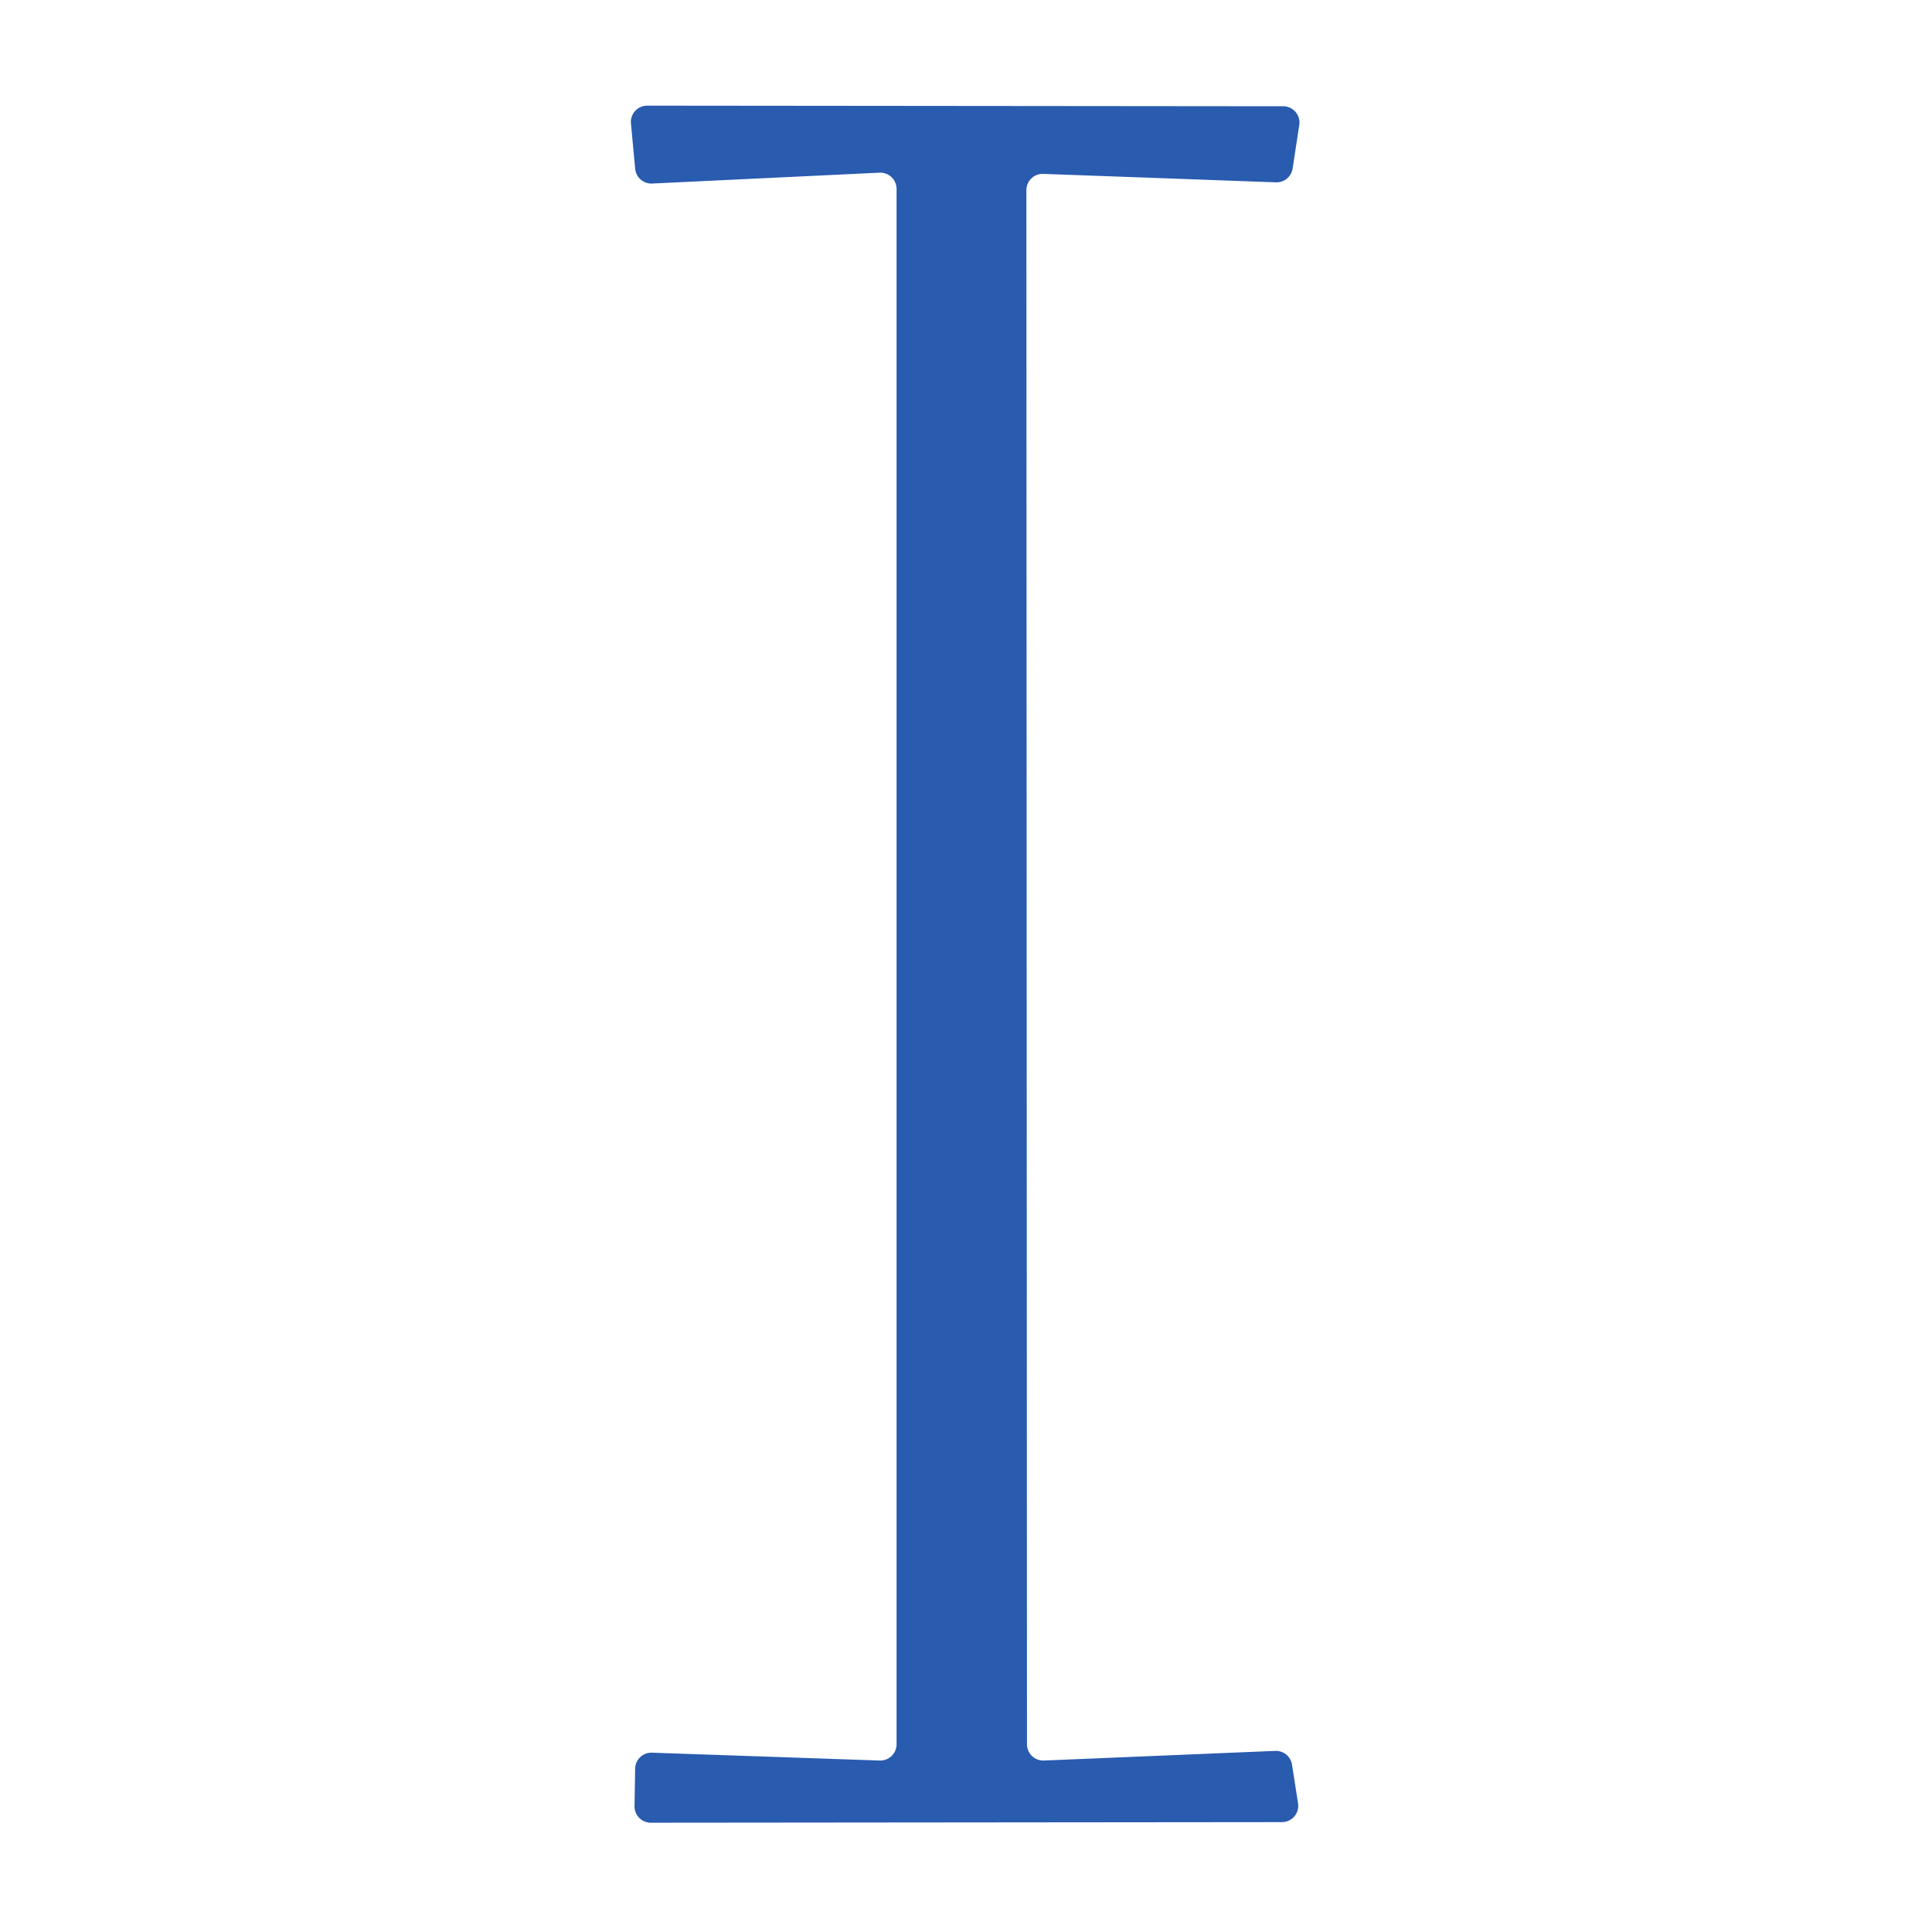 <?xml version="1.0" encoding="UTF-8" standalone="no"?>
<!DOCTYPE svg PUBLIC "-//W3C//DTD SVG 1.1//EN" "http://www.w3.org/Graphics/SVG/1.1/DTD/svg11.dtd">
<svg xmlns="http://www.w3.org/2000/svg" version="1.1" viewBox="0.00 0.00 32.00 32.00">
<path fill="#295baf" fill-opacity="0.996" d="
  M 14.57 2.86
  L 10.80 3.04
  A 0.27 0.27 0.0 0 1 10.52 2.79
  L 10.45 2.04
  A 0.27 0.27 0.0 0 1 10.72 1.75
  L 21.25 1.76
  A 0.27 0.27 0.0 0 1 21.52 2.07
  L 21.41 2.79
  A 0.27 0.27 0.0 0 1 21.13 3.02
  L 17.28 2.88
  A 0.27 0.27 0.0 0 0 17.00 3.15
  L 17.01 28.89
  A 0.27 0.27 0.0 0 0 17.29 29.16
  L 21.13 29.00
  A 0.27 0.27 0.0 0 1 21.40 29.23
  L 21.50 29.87
  A 0.27 0.27 0.0 0 1 21.23 30.18
  L 10.78 30.19
  A 0.27 0.27 0.0 0 1 10.51 29.91
  L 10.52 29.29
  A 0.27 0.27 0.0 0 1 10.80 29.03
  L 14.57 29.16
  A 0.27 0.27 0.0 0 0 14.85 28.89
  L 14.85 3.13
  A 0.27 0.27 0.0 0 0 14.57 2.86
  Z"
/>
</svg>
